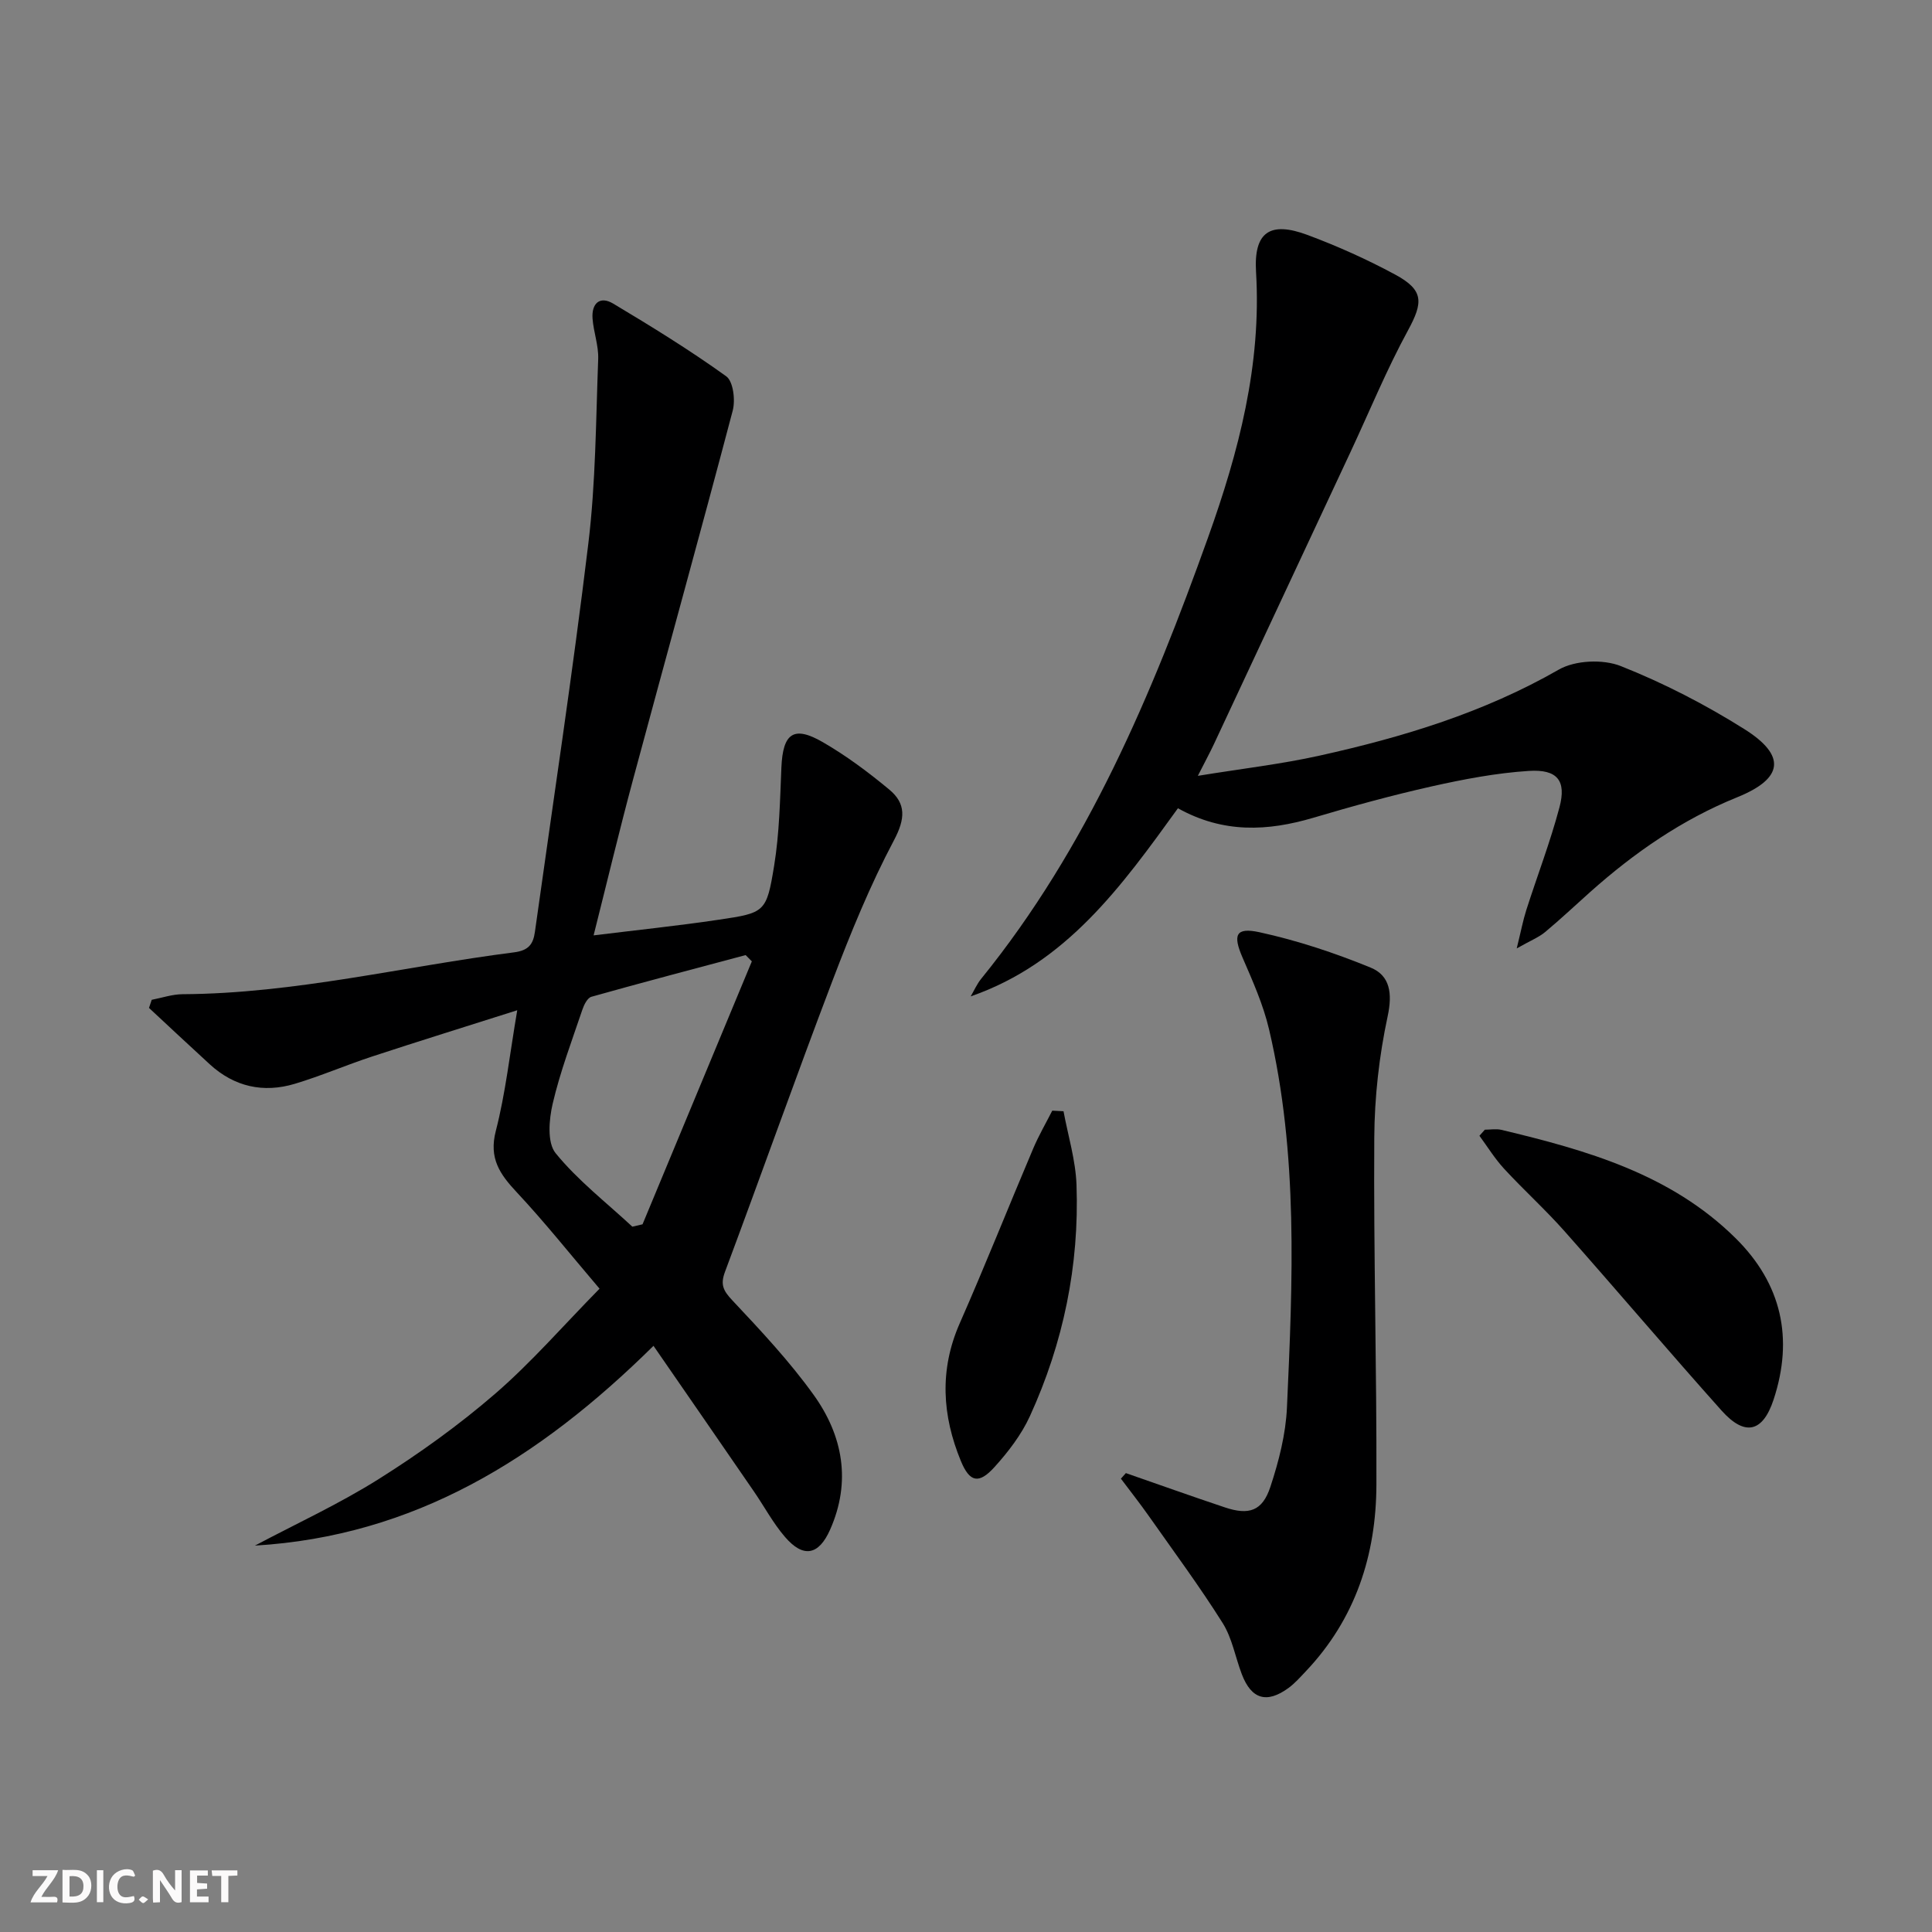 <svg enable-background="new 0 0 400 400" viewBox="0 0 400 400" xmlns="http://www.w3.org/2000/svg"><rect x="0" y="0" width="400" height="400" fill="#808080" stroke="none"/><g fill="#fbfafa"><path d="m37.59 393.81c-.92.31-1.52.05-2-.78-.7-1.2-1.52-2.34-2.47-3.78v4.59c-.55.03-.95.05-1.41.07-.03-.37-.06-.64-.06-.91 0-1.91 0-3.81 0-5.7 1.13-.41 1.77-.03 2.29.91.62 1.11 1.38 2.14 2.31 3.19v-4.2h1.35v6.61z"/><path d="m12.94 393.88v-6.75c1.9.19 3.93-.54 5.37 1.29.8 1.01.78 2.88.03 3.97-1.37 1.97-3.4 1.51-5.4 1.49m1.45-1.22c2.04.12 2.92-.58 2.89-2.21-.03-1.51-.98-2.19-2.89-2z"/><path d="m11.81 393.87h-5.49c.68-2.18 2.47-3.48 3.51-5.45h-3.08v-1.21h5.29c-.71 2.13-2.44 3.48-3.47 5.51.86 0 1.63.04 2.39-.01.79-.05 1.14.21.85 1.16"/><path d="m39.33 393.86v-6.61h3.7v1.07h-2.22v1.52c.68.04 1.34.09 2.07.13v1.07c-.72.05-1.38.09-2.1.14v1.48h2.4v1.19h-3.85z"/><path d="m27.71 388.56c-1.15-.3-2.46-.61-3.1.64-.37.73-.41 1.93-.06 2.67.63 1.35 1.99.93 3.17.68.35.94-.01 1.32-.93 1.46-1.62.25-3.05-.27-3.76-1.48-.73-1.25-.6-3.03.31-4.17.88-1.11 2.71-1.7 4-1.16.32.13.44.74.65 1.12-.1.08-.19.16-.28.24"/><path d="m49.15 387.24v1.07c-.59.02-1.17.05-1.87.08v5.44h-1.48v-5.44h-1.85c-.05-.4-.08-.73-.13-1.15z"/><path d="m20.06 387.21h1.33v6.62h-1.33z"/><path d="m30.68 393.25c-.49.38-.8.79-1.05.76-.32-.05-.6-.45-.9-.7.26-.24.51-.64.8-.67.29-.04.62.3 1.15.61"/></g><path d="m135.3 278.64c-23.75 23.46-49.6 39.4-82.52 41.36 8.58-4.55 17.45-8.63 25.65-13.79 8.42-5.3 16.59-11.17 24.11-17.67 7.49-6.48 14.04-14.05 21.59-21.73-6.12-7.18-11.37-13.8-17.13-19.95-3.5-3.74-5.82-7.03-4.35-12.7 2.01-7.79 2.88-15.87 4.44-25-10.66 3.39-20.41 6.41-30.11 9.6-5.35 1.76-10.55 4.01-15.94 5.63-6.51 1.95-12.51.63-17.6-4.03-4.22-3.87-8.4-7.78-12.59-11.68.19-.56.37-1.12.56-1.68 2.13-.41 4.26-1.15 6.4-1.16 23.24-.13 45.77-5.75 68.64-8.67 3.03-.39 3.95-1.73 4.3-4.25 3.74-26.79 7.82-53.55 11.06-80.4 1.53-12.63 1.56-25.46 2.04-38.2.1-2.77-.96-5.56-1.17-8.37-.23-3.08 1.47-4.77 4.28-3.09 7.96 4.76 15.88 9.64 23.4 15.05 1.45 1.05 1.92 4.93 1.34 7.11-6.72 25.48-13.78 50.87-20.62 76.32-2.84 10.55-5.37 21.17-8.18 32.32 8.91-1.1 17.43-1.98 25.89-3.24 9.59-1.42 9.91-1.51 11.49-11.2 1.09-6.69 1.21-13.55 1.5-20.34.31-7.08 2.53-8.72 8.58-5.22 4.86 2.81 9.43 6.22 13.75 9.81 3.5 2.9 3.34 6.03.99 10.47-4.95 9.34-8.98 19.22-12.75 29.12-7.62 20.01-14.75 40.2-22.25 60.26-.99 2.65-.36 3.9 1.51 5.89 5.91 6.29 11.87 12.64 16.88 19.63 6.03 8.42 7.78 17.93 3.37 27.87-2.36 5.31-5.55 5.92-9.36 1.47-2.47-2.87-4.28-6.31-6.45-9.45-6.74-9.82-13.53-19.63-20.75-30.09zm20.36-79.6c-.43-.43-.86-.86-1.28-1.3-10.65 2.85-21.32 5.64-31.93 8.63-.83.23-1.54 1.66-1.88 2.68-2.17 6.44-4.6 12.84-6.14 19.44-.77 3.29-1.18 8.08.61 10.27 4.59 5.64 10.5 10.21 15.88 15.21.7-.16 1.41-.33 2.11-.49 7.54-18.15 15.08-36.29 22.63-54.44z" fill="#000001"/><path d="m243.88 167.34c-11.66 16.14-23.08 32.07-42.91 38.95.72-1.22 1.29-2.56 2.18-3.65 22.03-27.17 35.31-58.82 46.95-91.32 6.37-17.79 11.1-35.8 9.95-55.01-.5-8.29 2.89-10.56 10.67-7.66 6.2 2.31 12.3 5.05 18.12 8.19 5.99 3.23 5.82 5.76 2.67 11.56-4.43 8.13-7.96 16.75-11.89 25.16-9.42 20.16-18.84 40.32-28.28 60.48-.83 1.78-1.78 3.51-3.34 6.59 9.13-1.49 17.26-2.42 25.22-4.19 17.23-3.82 33.98-8.9 49.5-17.8 3.4-1.95 9.16-2.2 12.84-.74 8.88 3.52 17.51 7.97 25.6 13.06 8.72 5.49 8.09 10.23-1.48 14.1-11.45 4.63-21.34 11.5-30.46 19.63-3.11 2.77-6.13 5.63-9.33 8.29-1.31 1.09-2.98 1.74-5.87 3.38.9-3.65 1.31-5.83 1.98-7.93 2.27-7.1 4.96-14.09 6.87-21.28 1.47-5.52-.42-7.92-6.34-7.54-6.74.43-13.48 1.72-20.1 3.2-8.24 1.85-16.41 4.09-24.52 6.5-9.43 2.78-18.61 3.28-28.03-1.97z" fill="#000001"/><path d="m233.1 304.99c6.83 2.37 13.64 4.81 20.5 7.1 4.99 1.67 7.76.76 9.41-4.23 1.75-5.3 3.19-10.91 3.44-16.45 1.19-26.2 2.37-52.47-3.71-78.31-1.2-5.11-3.4-10.03-5.5-14.88-2-4.63-1.44-6.29 3.53-5.21 7.84 1.71 15.57 4.28 23 7.32 4.02 1.64 4.55 5.32 3.53 10.08-1.76 8.2-2.72 16.72-2.77 25.12-.16 23.95.52 47.9.44 71.85-.04 14.57-4.34 27.81-14.62 38.65-1.14 1.2-2.25 2.47-3.57 3.44-4.5 3.29-7.68 2.35-9.66-2.8-1.36-3.55-2.01-7.51-3.99-10.65-4.75-7.55-10.08-14.75-15.22-22.06-1.87-2.66-3.89-5.22-5.84-7.82.36-.38.7-.77 1.03-1.15z" fill="#000001"/><path d="m307.42 233.89c1.14 0 2.33-.22 3.41.03 17.68 4.22 35.08 9.15 48.52 22.45 9.53 9.43 12.03 20.74 7.85 33.41-2.24 6.79-5.95 7.65-10.77 2.26-10.96-12.26-21.6-24.82-32.51-37.13-3.97-4.48-8.43-8.51-12.49-12.91-1.93-2.09-3.44-4.55-5.13-6.85.37-.41.75-.83 1.12-1.26z" fill="#000001"/><path d="m220.19 230.07c.94 5.08 2.51 10.14 2.69 15.25.59 16.67-2.72 32.72-9.65 47.88-1.76 3.85-4.49 7.4-7.35 10.56-3.22 3.55-5.12 3.14-6.94-1.27-3.88-9.41-4.48-18.87-.24-28.51 5.27-11.97 10.1-24.14 15.21-36.18 1.14-2.69 2.62-5.24 3.95-7.85.78.04 1.55.08 2.33.12z" fill="#000001"/></svg>